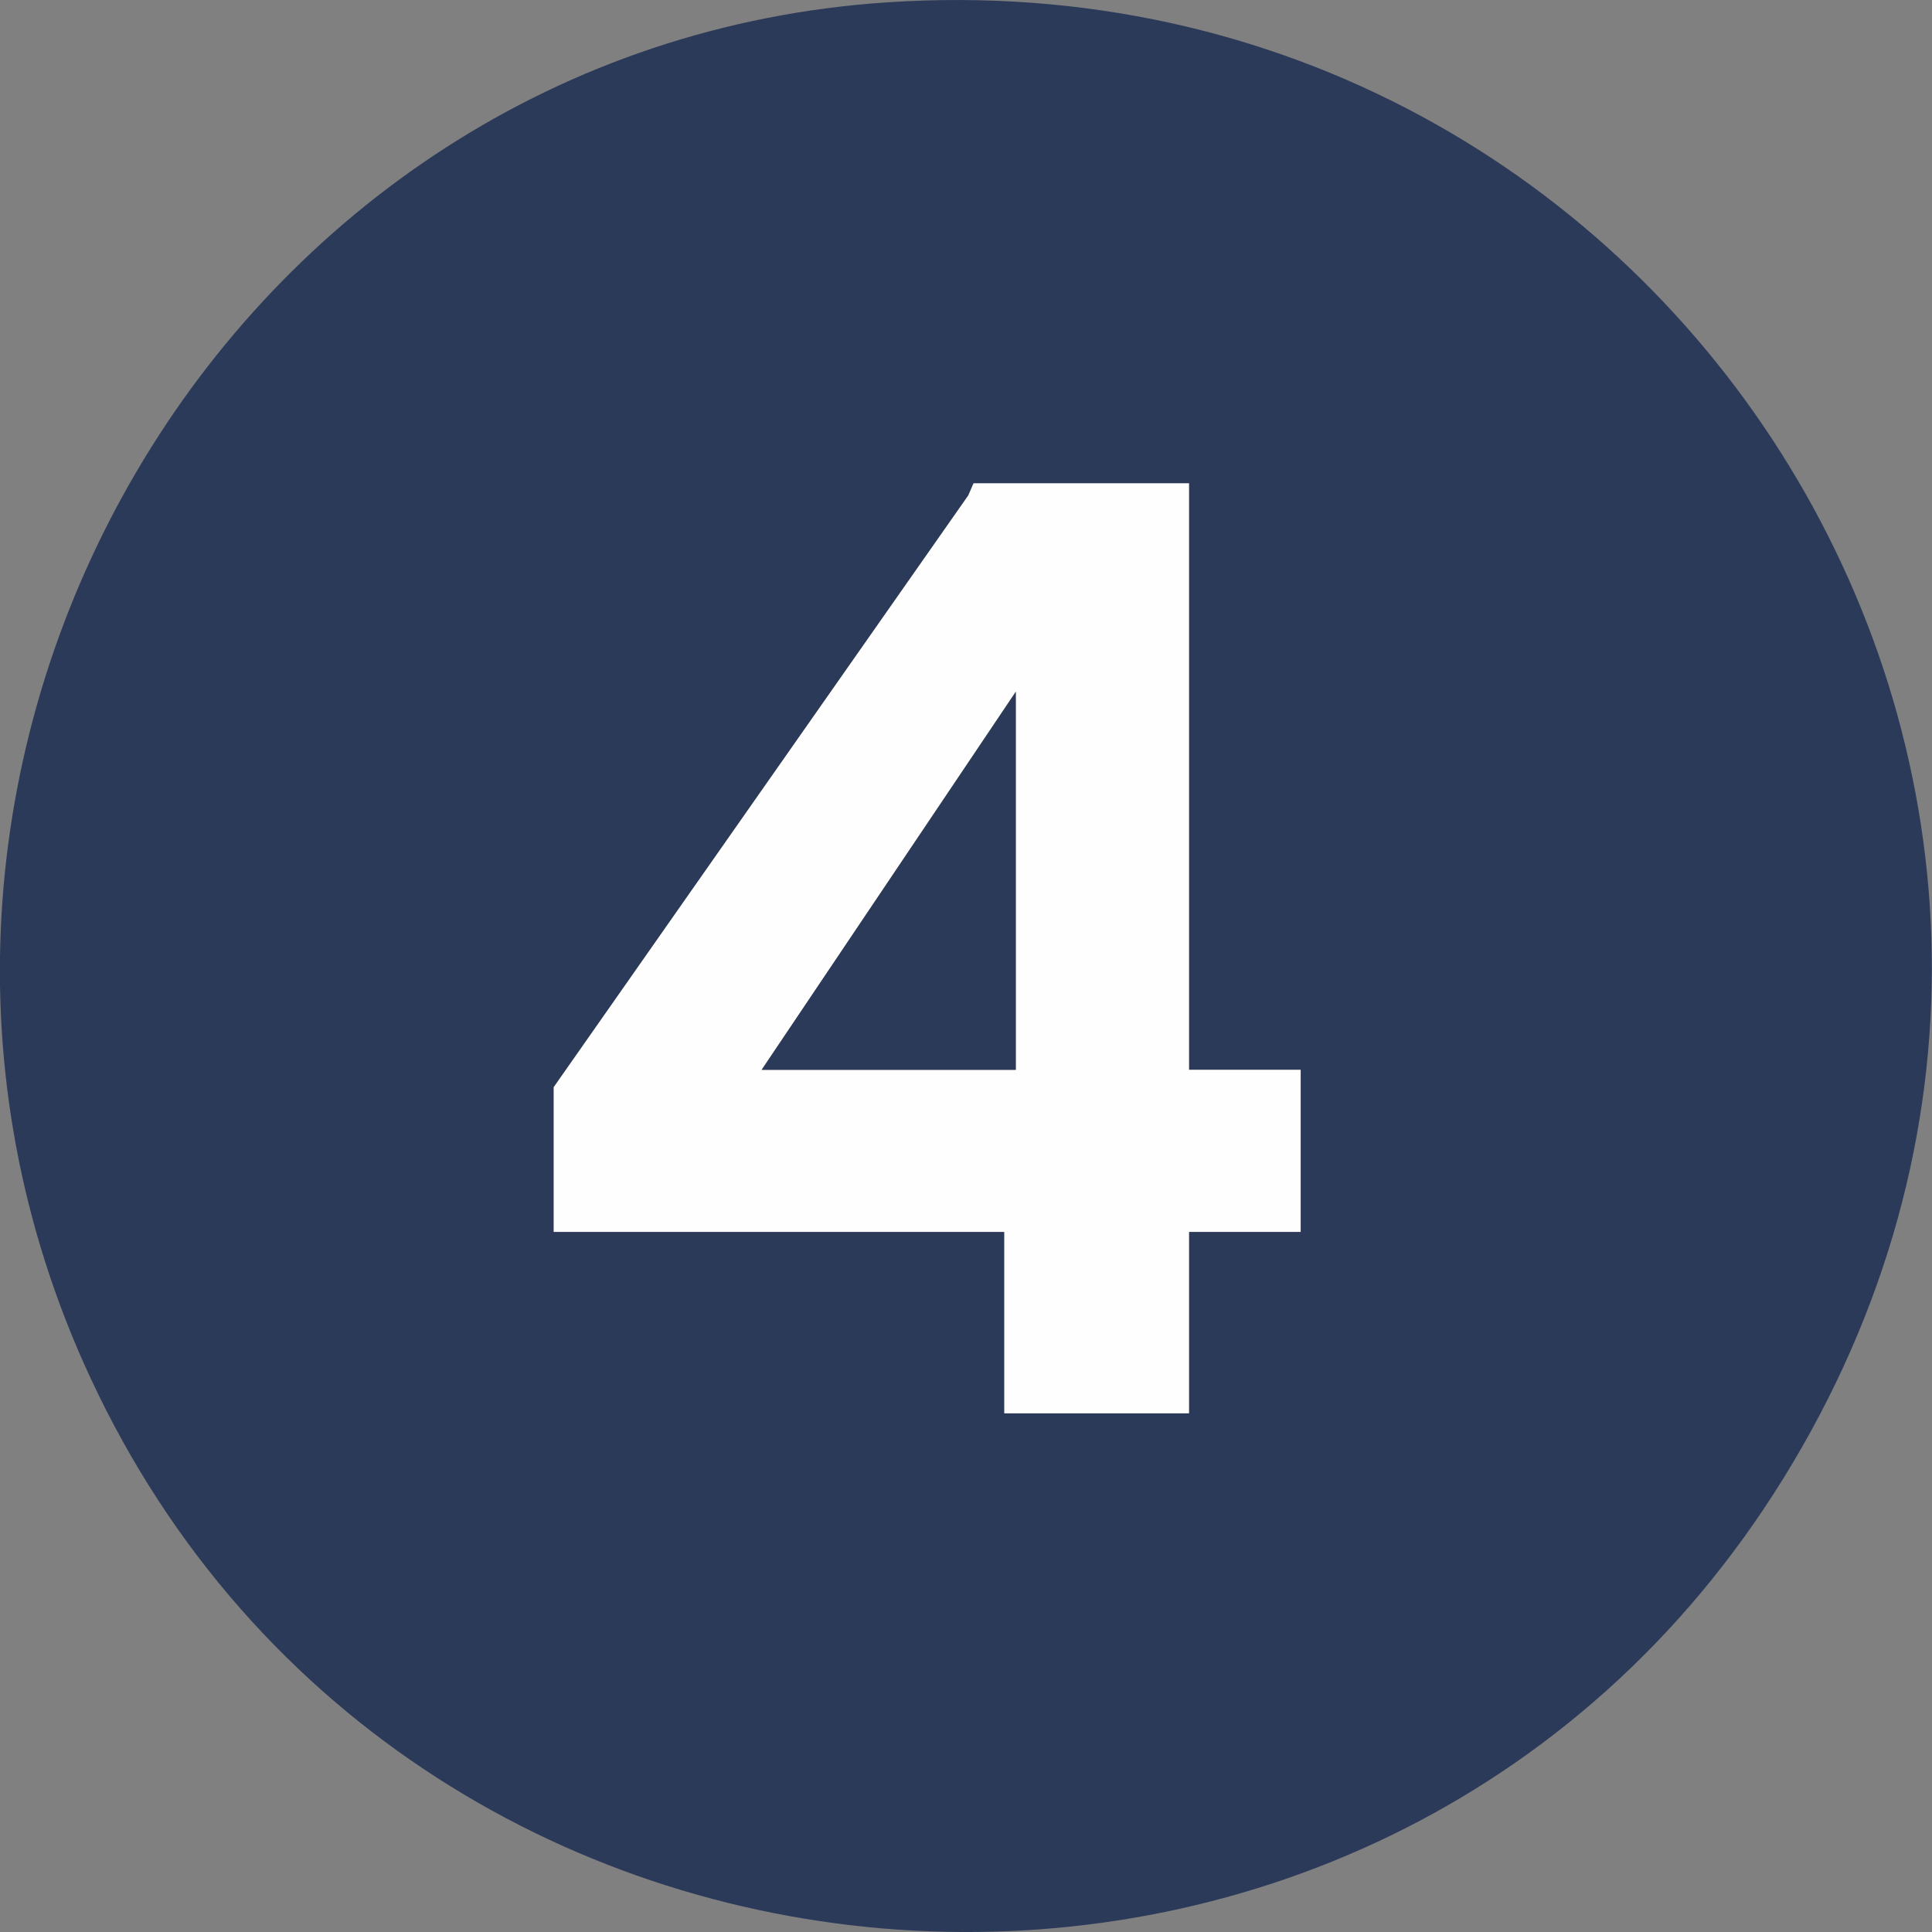 <?xml version="1.0" encoding="UTF-8"?>
<svg id="Layer_1" data-name="Layer 1" xmlns="http://www.w3.org/2000/svg" viewBox="0 0 59 59">
  <rect x="0" y="0" width="59" height="59" fill="#808080" stroke="none"/>
  <defs>
    <style>
      .cls-1 {
        fill: #2c3a5a;
      }

      .cls-2 {
        fill: #fefefe;
      }
    </style>
  </defs>
  <path class="cls-1" d="M27.11.07c24.13-1.59,40.18,24.35,27.35,45.08-12.38,20.01-42.38,17.92-51.92-3.56C-5.67,23.09,6.92,1.4,27.11.07ZM36.31,14.76h-6.58l-.16.37-12.66,18.07v4.42h13.76v5.54h5.64v-5.54h3.41v-4.95h-3.41V14.76Z"/>
  <path class="cls-2" d="M36.31,14.76v17.91h3.41v4.95h-3.41v5.54h-5.64v-5.54h-13.76v-4.42l12.66-18.07.16-.37h6.58ZM31.02,32.67v-11.55l-7.76,11.55h7.76Z"/>
  <polygon class="cls-1" points="31.02 32.67 23.26 32.67 31.02 21.13 31.02 32.67"/>
</svg>